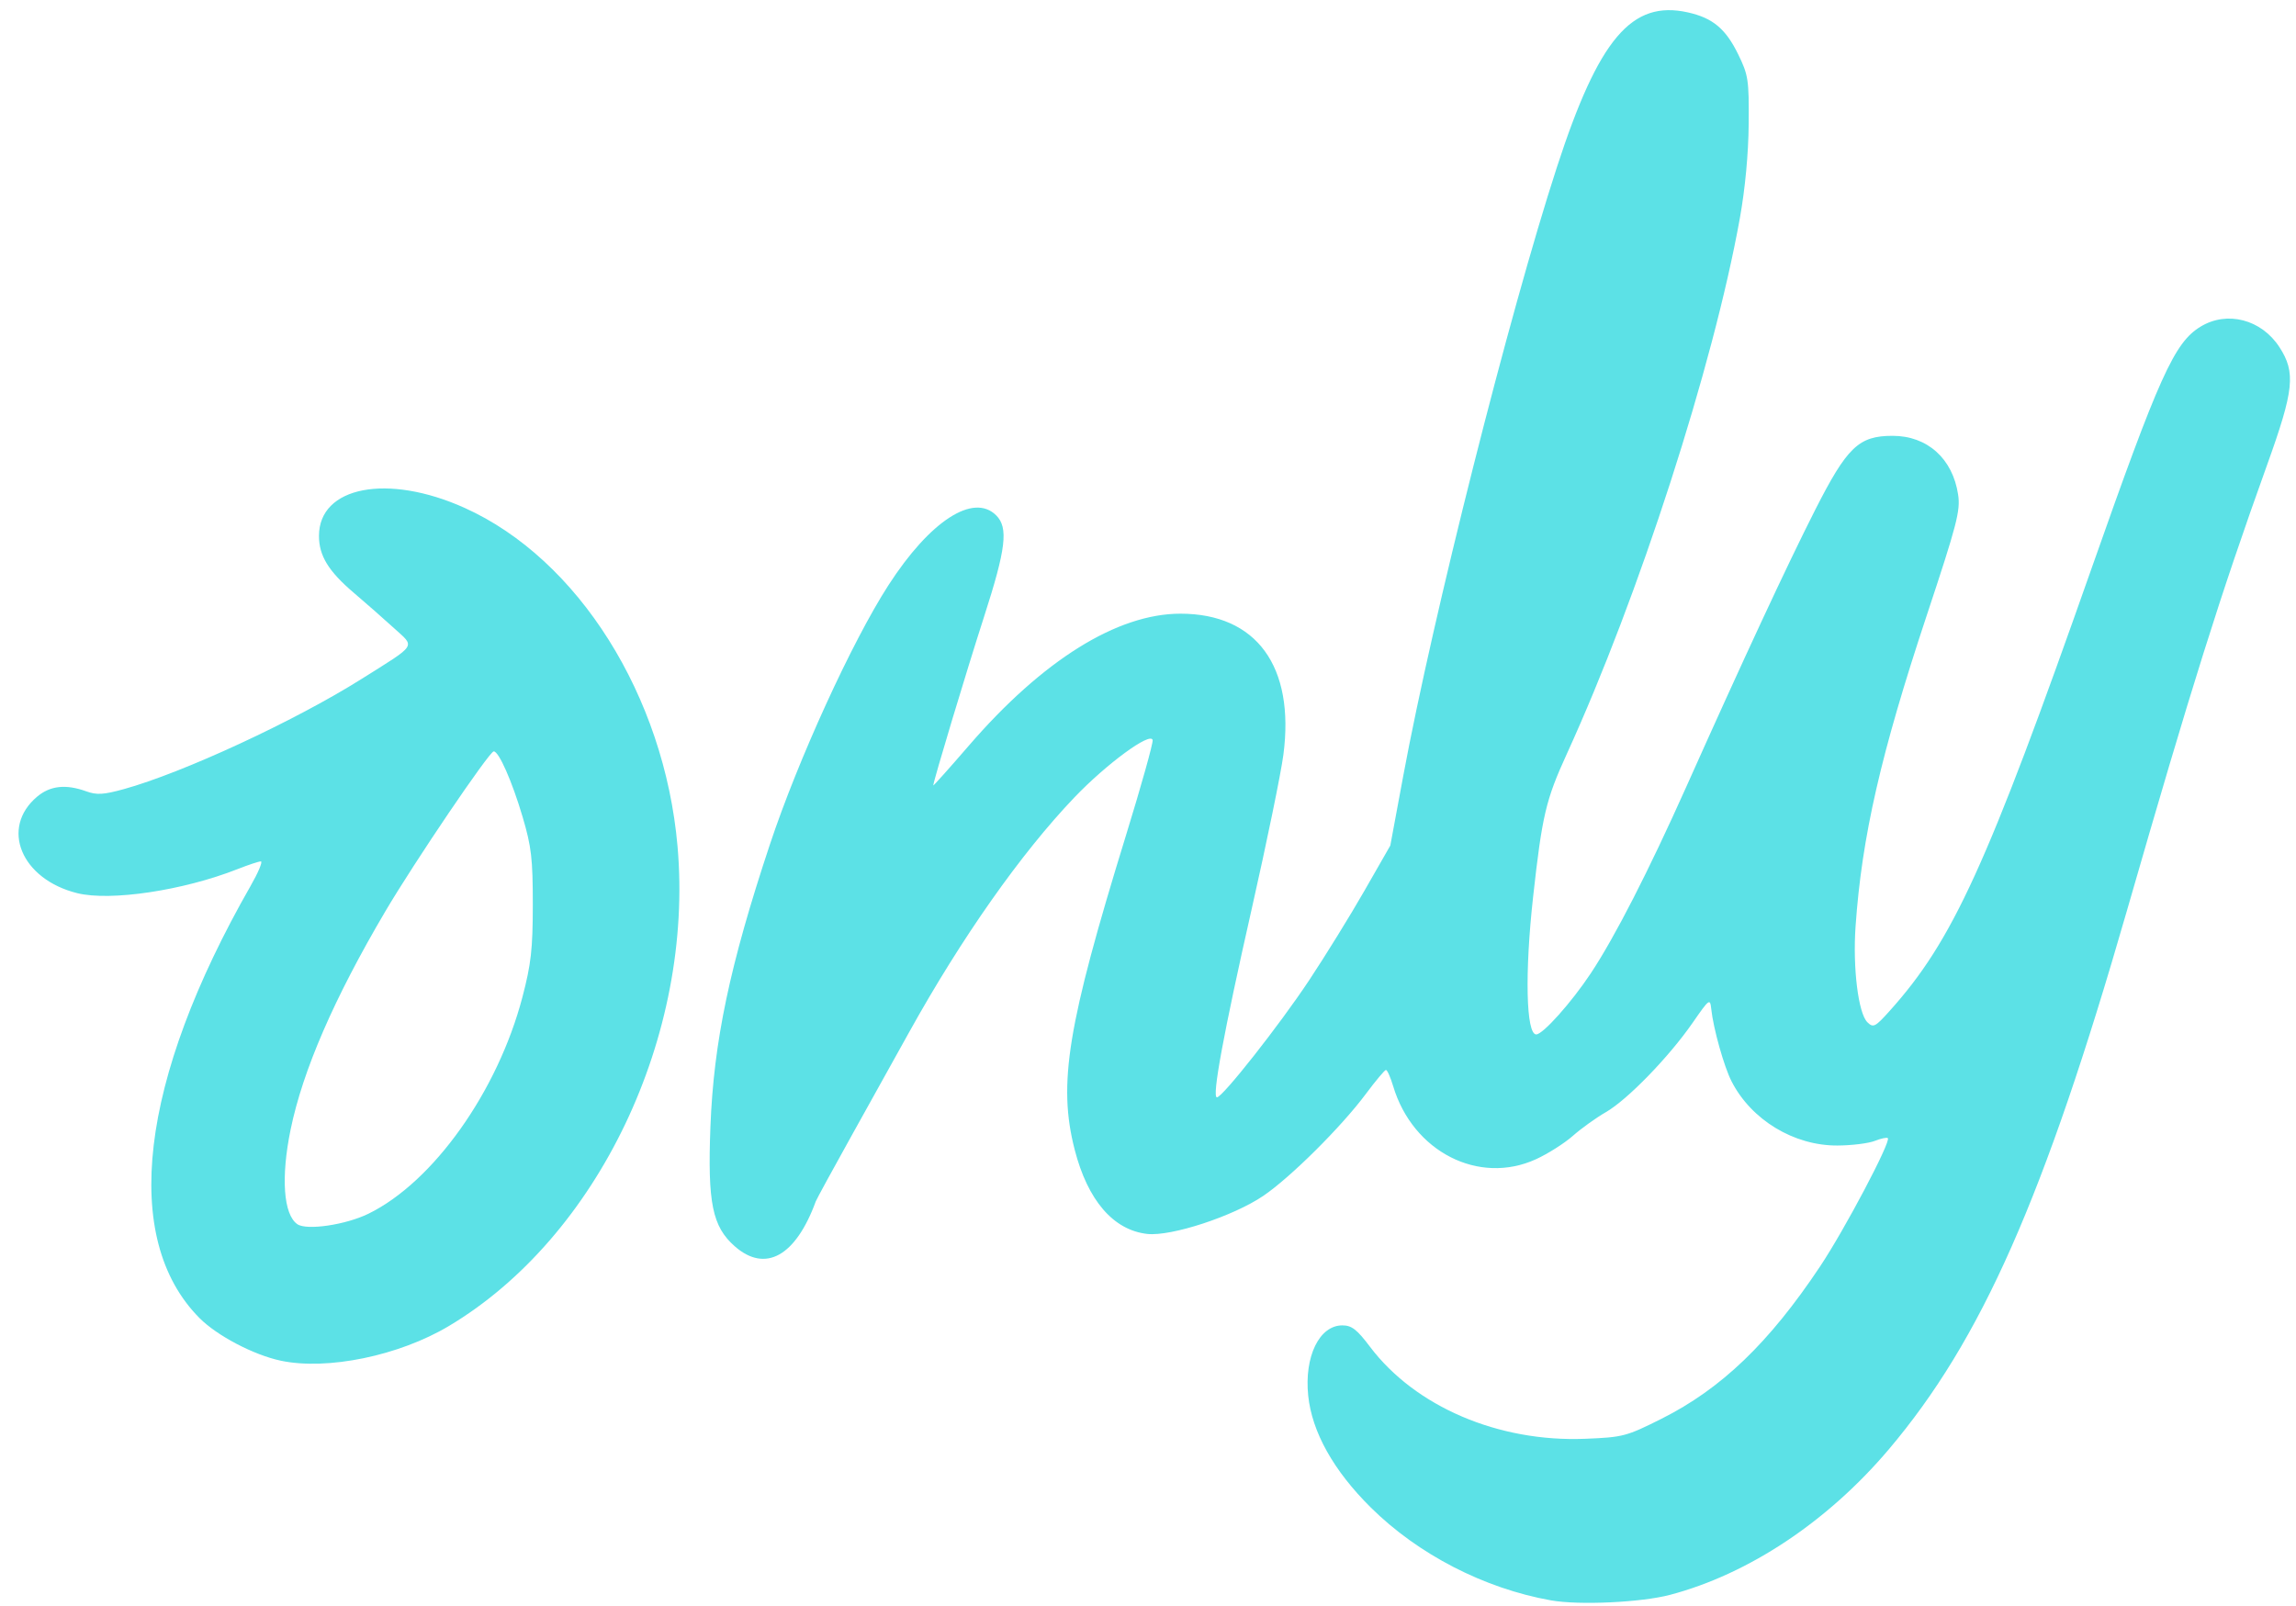 <?xml version="1.0" encoding="UTF-8" standalone="no"?><svg xmlns="http://www.w3.org/2000/svg" xmlns:xlink="http://www.w3.org/1999/xlink" fill="#5ce1e6" height="346" preserveAspectRatio="xMidYMid meet" version="1" viewBox="7.3 82.2 494.7 346.0" width="494.7" zoomAndPan="magnify"><g id="change1_1"><path d="M341.465,427.076c-14.384-2.564-28.623-9.909-38.832-20.03c-8.013-7.943-12.664-16.267-13.467-24.098 c-0.863-8.424,2.396-15.129,7.354-15.129c2.014,0,3.139,0.869,5.957,4.603c9.754,12.919,27.674,20.587,46.359,19.837 c8.166-0.328,8.873-0.514,16.449-4.314c12.906-6.475,23.19-16.355,34.178-32.836c5.286-7.929,15.313-26.922,14.593-27.642 c-0.205-0.203-1.471,0.065-2.816,0.597c-1.347,0.53-4.961,0.979-8.031,0.995c-9.382,0.052-18.573-5.517-22.825-13.827 c-1.618-3.163-3.918-11.345-4.372-15.556c-0.257-2.387-0.394-2.287-4.037,2.966c-5.11,7.371-14.044,16.568-18.685,19.236 c-2.098,1.206-5.293,3.5-7.102,5.099c-1.809,1.598-5.38,3.863-7.937,5.033c-12.34,5.65-26.548-1.618-30.78-15.746 c-0.581-1.938-1.281-3.508-1.558-3.489c-0.276,0.02-2.217,2.337-4.314,5.152c-5.325,7.147-16.225,17.985-22.101,21.976 c-6.469,4.393-19.867,8.788-25.021,8.208c-7.311-0.824-12.837-7.257-15.636-18.198c-3.623-14.167-1.576-26.696,11.054-67.664 c3.292-10.679,5.881-19.929,5.753-20.556c-0.385-1.894-9.936,5.106-16.871,12.365c-11.492,12.028-24.307,30.242-35.624,50.633 c-2.586,4.661-8.092,14.561-12.233,22c-4.142,7.438-7.676,13.921-7.853,14.404c-4.325,11.831-10.868,15.464-17.446,9.688 c-4.842-4.251-5.88-9.34-5.254-25.744c0.702-18.393,4.165-34.838,12.82-60.875c6.087-18.313,17.697-43.703,25.543-55.862 c8.945-13.861,18.319-19.935,23.213-15.039c2.655,2.654,2.113,7.18-2.611,21.821c-3.793,11.759-10.947,35.521-10.947,36.366 c0,0.17,3.45-3.687,7.667-8.571c15.887-18.401,31.968-28.431,45.584-28.431c16.396,0,24.686,11.363,22.182,30.409 c-0.528,4.015-3.591,18.93-6.808,33.145c-6.094,26.934-8.63,40.674-7.509,40.674c1.201,0,13.434-15.532,19.867-25.228 c3.484-5.253,8.846-13.935,11.913-19.293l5.576-9.742l2.79-15.025c6.414-34.543,22.814-99.524,33.09-131.116 c9.02-27.73,16.115-36.117,28.252-33.397c5.335,1.196,8.127,3.523,10.814,9.014c2.196,4.491,2.348,5.49,2.271,15.021 c-0.053,6.417-0.763,13.988-1.915,20.378c-5.735,31.835-21.748,81.398-37.287,115.415c-4.508,9.866-5.299,13.227-7.246,30.756 c-1.82,16.372-1.521,29.658,0.667,29.658c1.444,0,7.588-6.879,11.763-13.172c5.16-7.779,12.435-21.99,20.584-40.212 c12.193-27.267,21.735-47.774,27.717-59.569c6.921-13.646,9.422-16.043,16.73-16.043c7.478,0,12.947,4.916,14.112,12.681 c0.517,3.447-0.249,6.394-6.755,25.995c-9.902,29.833-13.99,47.693-15.342,67.017c-0.626,8.957,0.586,18.768,2.554,20.687 c1.267,1.234,1.665,1.03,4.806-2.468c13.582-15.123,20.937-31.247,43.482-95.329c14.607-41.521,17.825-48.659,23.488-52.112 c5.72-3.487,13.116-1.565,16.994,4.415c3.551,5.475,3.159,9.202-2.665,25.405c-10.101,28.102-16.397,48.131-30.187,96.014 c-17.832,61.924-31.365,92.543-51.322,116.121c-13.156,15.541-30.162,26.854-47.109,31.338 C360.898,427.534,347.523,428.156,341.465,427.076z M67.815,375.433c-5.846-1.236-13.751-5.383-17.539-9.199 c-16.993-17.127-12.964-51.188,11.012-93.108c1.666-2.912,2.665-5.296,2.221-5.296c-0.444,0-2.71,0.75-5.035,1.667 c-11.682,4.604-27.371,6.957-34.532,5.18c-12.076-2.999-16.662-14.046-8.634-20.8c2.812-2.367,6.187-2.732,10.573-1.146 c2.264,0.819,3.733,0.732,8.11-0.476c12.683-3.503,36.776-14.664,51.103-23.672c12.239-7.696,11.684-6.838,7.116-11.003 c-2.145-1.956-6.058-5.396-8.696-7.644c-5.445-4.641-7.486-7.979-7.486-12.242c0-10.675,14.79-13.521,31.392-6.039 c24.461,11.022,43.021,40.527,45.862,72.906c3.582,40.815-17.134,84.265-49.31,103.424 C93.248,374.368,77.819,377.547,67.815,375.433L67.815,375.433z M86.69,343.755c13.973-6.836,27.847-26.362,33.176-46.691 c1.863-7.108,2.224-10.316,2.234-19.913c0-9.878-0.289-12.46-2.199-18.916c-2.267-7.666-5.126-14.147-6.225-14.111 c-0.956,0.028-17.086,23.846-23.358,34.486c-11.033,18.713-17.782,34.268-20.404,47.018c-2.118,10.297-1.541,18.332,1.463,20.393 C73.389,347.397,81.781,346.157,86.69,343.755z"/></g></svg>